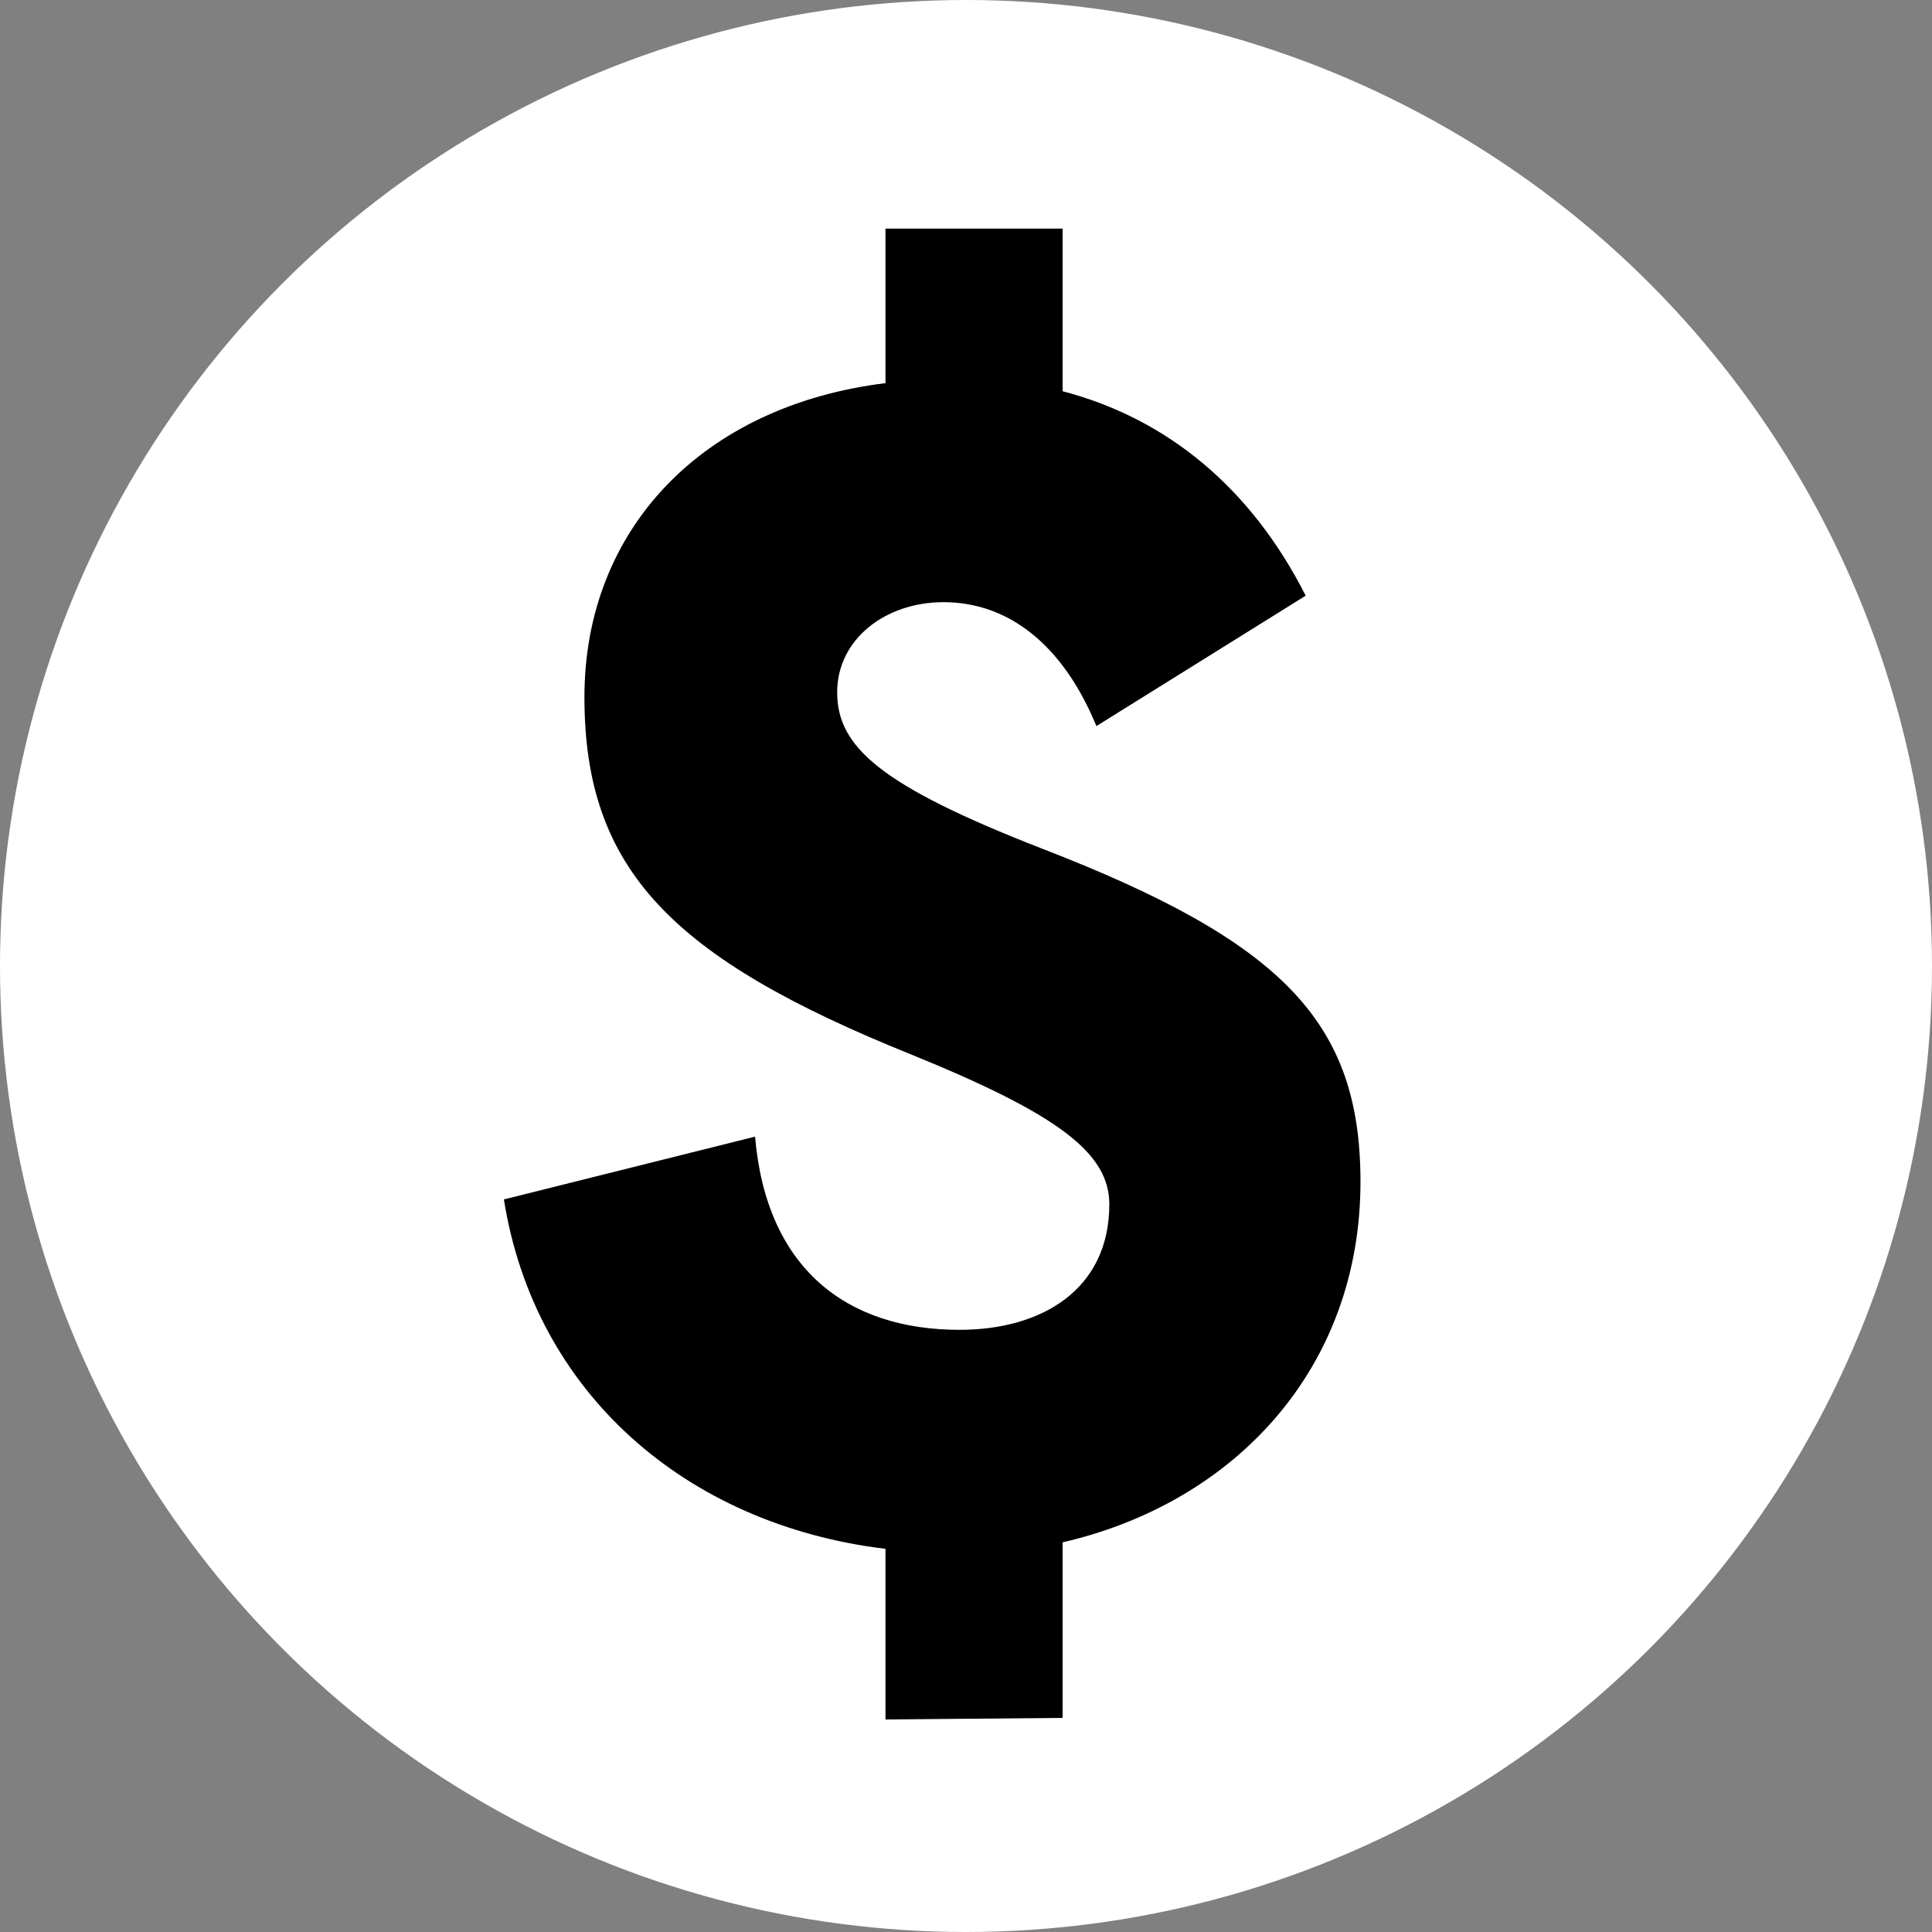 <svg width="22" height="22" viewBox="0 0 22 22" fill="none" xmlns="http://www.w3.org/2000/svg">
<rect x="0" y="0" width="22" height="22" fill="#808080" stroke="none"/>
<circle cx="11" cy="11" r="11" fill="white"/>
<path d="M15.492 13.457C15.492 11.642 14.612 10.725 11.862 9.662C10.028 8.947 9.533 8.507 9.533 7.883C9.533 7.278 10.083 6.857 10.743 6.857C11.477 6.857 12.1 7.333 12.485 8.268L14.868 6.783C14.245 5.555 13.292 4.767 12.1 4.455V2.603H10.083V4.363C7.993 4.62 6.655 6.032 6.655 7.938C6.655 9.9 7.645 10.908 10.377 12.008C12.045 12.687 12.632 13.127 12.632 13.713C12.632 14.685 11.862 15.143 10.927 15.143C9.643 15.143 8.727 14.447 8.598 12.943L5.738 13.658C6.087 15.858 7.81 17.362 10.083 17.637V19.58L12.1 19.562V17.563C14.08 17.105 15.492 15.565 15.492 13.457Z" fill="black"/>
</svg>
